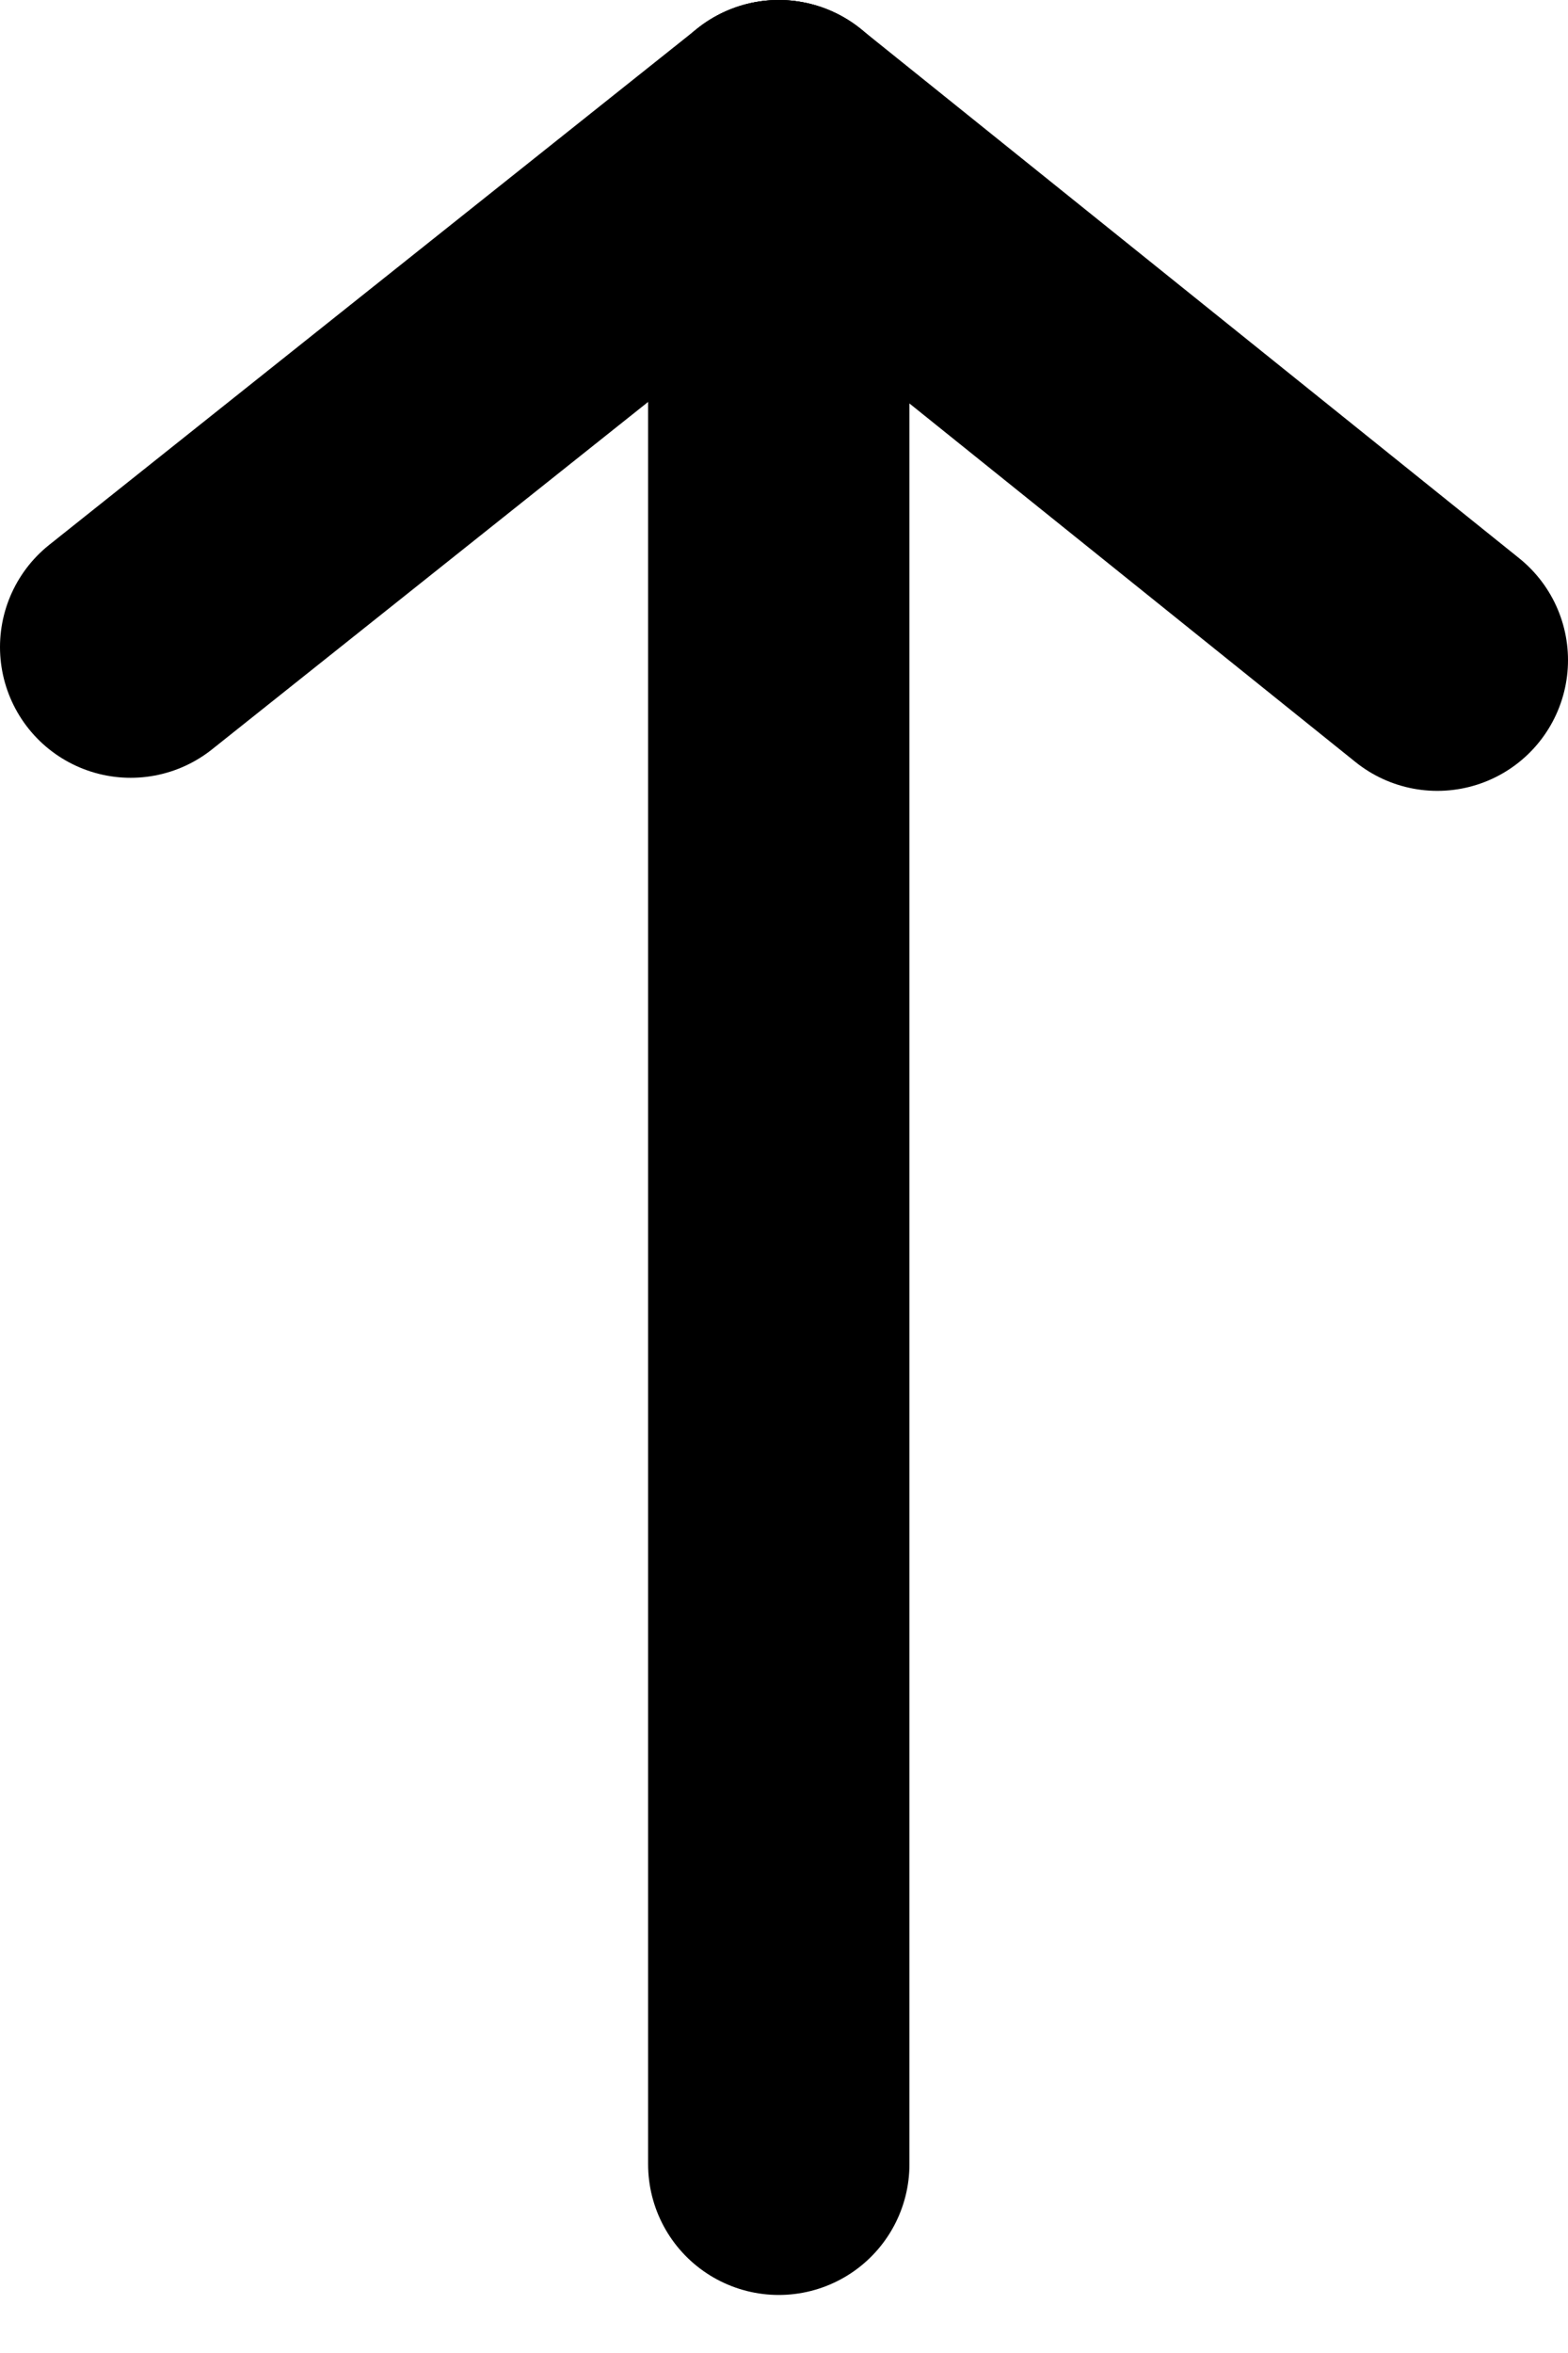<?xml version="1.0" encoding="UTF-8" standalone="no"?>
<!DOCTYPE svg PUBLIC "-//W3C//DTD SVG 1.1//EN" "http://www.w3.org/Graphics/SVG/1.1/DTD/svg11.dtd">
<svg width="100%" height="100%" viewBox="0 0 12 18" version="1.1" xmlns="http://www.w3.org/2000/svg" xmlns:xlink="http://www.w3.org/1999/xlink" xml:space="preserve" xmlns:serif="http://www.serif.com/" style="fill-rule:evenodd;clip-rule:evenodd;stroke-linecap:round;stroke-linejoin:round;">
    <g transform="matrix(1,0,0,-1,-10.04,30)">
        <path d="M16,29L16,13.444" style="fill:none;fill-rule:nonzero;stroke:black;stroke-width:2px;"/>
    </g>
    <g transform="matrix(1,0,0,-1,-10.04,30)">
        <path d="M16,29L11.04,25.05" style="fill:none;fill-rule:nonzero;stroke:black;stroke-width:2px;"/>
    </g>
    <g transform="matrix(1,0,0,-1,-10.04,30)">
        <path d="M16,29L21.04,24.95" style="fill:none;fill-rule:nonzero;stroke:black;stroke-width:2px;"/>
    </g>
</svg>
